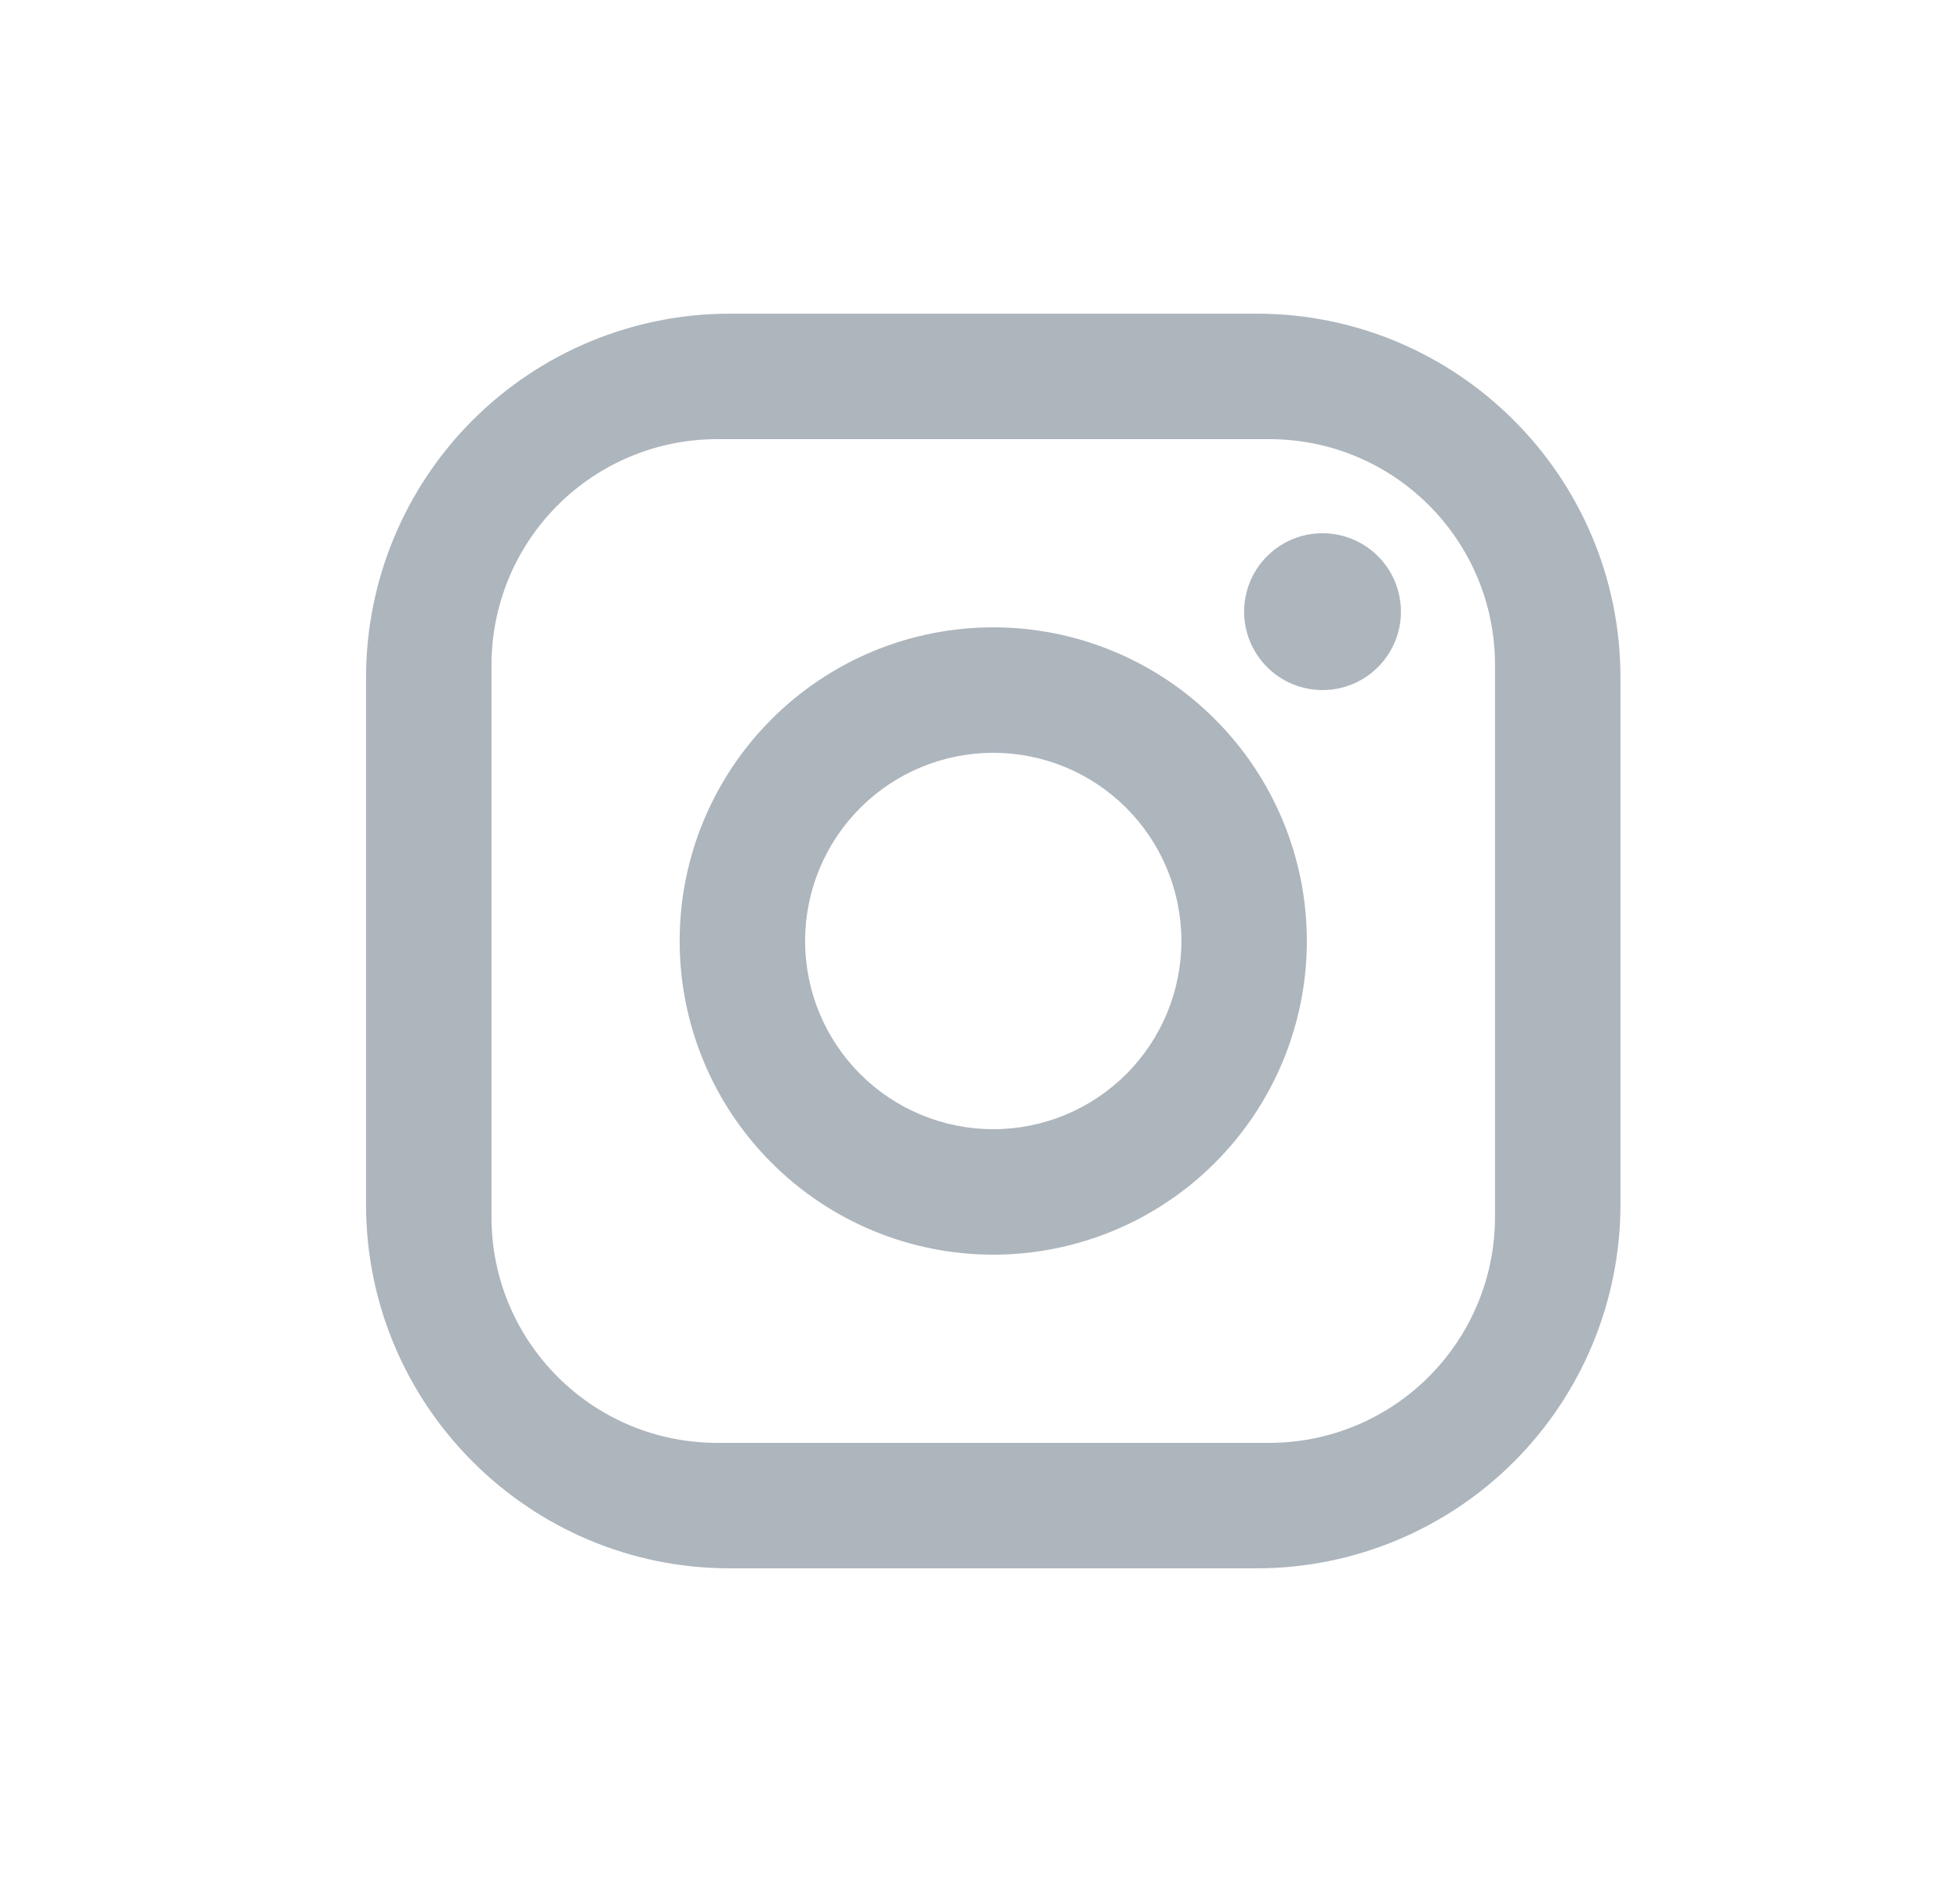 <svg width="25" height="24" viewBox="0 0 25 24" fill="none" xmlns="http://www.w3.org/2000/svg">
<path d="M9.309 4H16.029C18.589 4 20.669 6.08 20.669 8.64V15.36C20.669 16.591 20.18 17.771 19.31 18.641C18.44 19.511 17.26 20 16.029 20H9.309C6.749 20 4.669 17.92 4.669 15.36V8.64C4.669 7.409 5.158 6.229 6.028 5.359C6.898 4.489 8.078 4 9.309 4ZM9.149 5.6C8.385 5.6 7.653 5.903 7.112 6.444C6.572 6.984 6.269 7.716 6.269 8.48V15.52C6.269 17.112 7.557 18.4 9.149 18.4H16.189C16.953 18.4 17.685 18.097 18.225 17.556C18.765 17.016 19.069 16.284 19.069 15.52V8.48C19.069 6.888 17.781 5.6 16.189 5.6H9.149ZM16.869 6.8C17.134 6.8 17.389 6.905 17.576 7.093C17.764 7.28 17.869 7.535 17.869 7.8C17.869 8.065 17.764 8.32 17.576 8.507C17.389 8.695 17.134 8.8 16.869 8.8C16.604 8.8 16.349 8.695 16.162 8.507C15.974 8.32 15.869 8.065 15.869 7.8C15.869 7.535 15.974 7.28 16.162 7.093C16.349 6.905 16.604 6.8 16.869 6.8ZM12.669 8C13.73 8 14.747 8.421 15.497 9.172C16.247 9.922 16.669 10.939 16.669 12C16.669 13.061 16.247 14.078 15.497 14.828C14.747 15.579 13.73 16 12.669 16C11.608 16 10.591 15.579 9.841 14.828C9.09 14.078 8.669 13.061 8.669 12C8.669 10.939 9.09 9.922 9.841 9.172C10.591 8.421 11.608 8 12.669 8ZM12.669 9.6C12.032 9.6 11.422 9.853 10.972 10.303C10.522 10.753 10.269 11.364 10.269 12C10.269 12.636 10.522 13.247 10.972 13.697C11.422 14.147 12.032 14.4 12.669 14.4C13.306 14.4 13.916 14.147 14.366 13.697C14.816 13.247 15.069 12.636 15.069 12C15.069 11.364 14.816 10.753 14.366 10.303C13.916 9.853 13.306 9.6 12.669 9.6Z" fill="#ADB5BD"/>
</svg>
